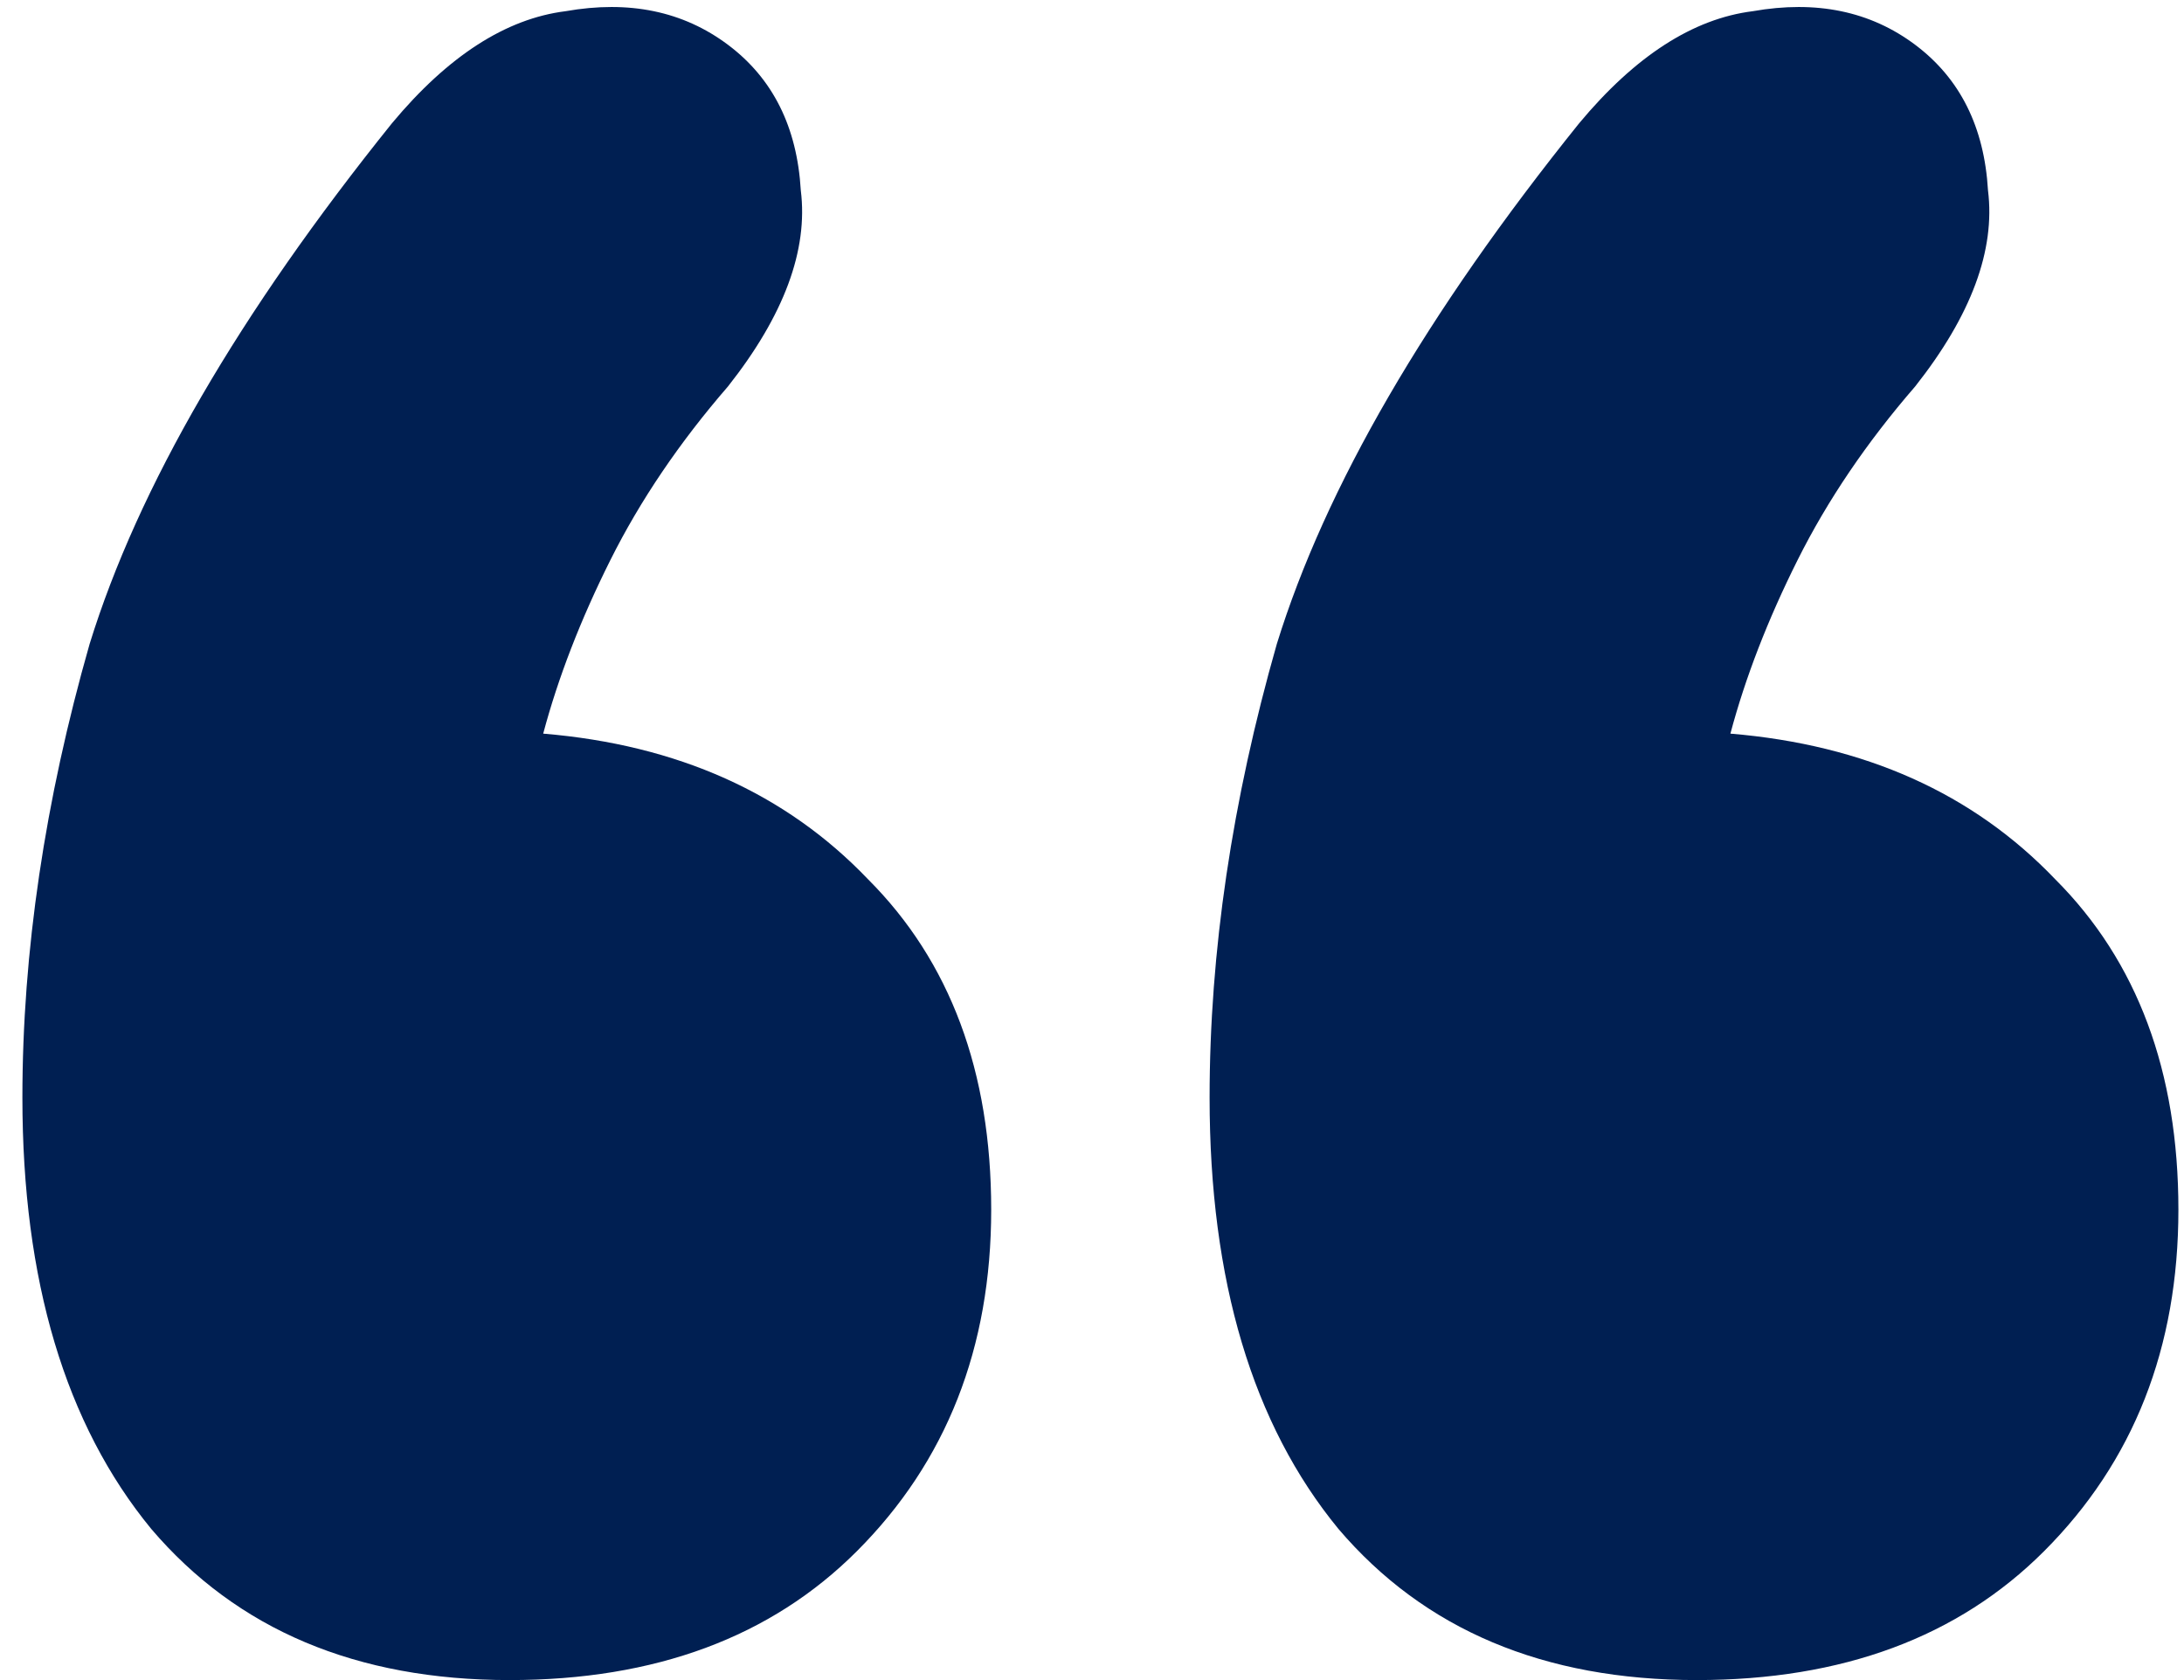 <svg width="78" height="60" viewBox="0 0 78 60" fill="none" xmlns="http://www.w3.org/2000/svg">
<path d="M14 4.4C16 2 18.067 0.667 20.2 0.4C22.467 -1.08778e-06 24.4 0.4 26 1.6C27.6 2.8 28.467 4.533 28.6 6.8C28.867 8.933 28 11.267 26 13.8C24.267 15.8 22.867 17.867 21.8 20C20.733 22.133 19.933 24.2 19.4 26.2C24.2 26.6 28.067 28.333 31 31.4C33.933 34.333 35.4 38.267 35.4 43.2C35.4 48.133 33.8 52.2 30.6 55.4C27.533 58.467 23.4 60 18.2 60C12.733 60 8.467 58.2 5.4 54.6C2.333 50.867 0.8 45.733 0.8 39.2C0.8 34 1.6 28.6 3.2 23C4.933 17.4 8.533 11.2 14 4.4ZM56.4 4.4C58.4 2 60.467 0.667 62.6 0.4C64.867 -1.08778e-06 66.8 0.4 68.4 1.6C70 2.8 70.867 4.533 71 6.8C71.267 8.933 70.4 11.267 68.4 13.8C66.667 15.8 65.267 17.867 64.2 20C63.133 22.133 62.333 24.2 61.8 26.2C66.6 26.6 70.467 28.333 73.4 31.4C76.333 34.333 77.8 38.267 77.8 43.2C77.8 48.133 76.2 52.2 73 55.4C69.933 58.467 65.8 60 60.6 60C55.133 60 50.867 58.2 47.8 54.6C44.733 50.867 43.2 45.733 43.2 39.2C43.2 34 44 28.6 45.6 23C47.333 17.4 50.933 11.2 56.4 4.4Z" fill="#001F52"/>
</svg>
